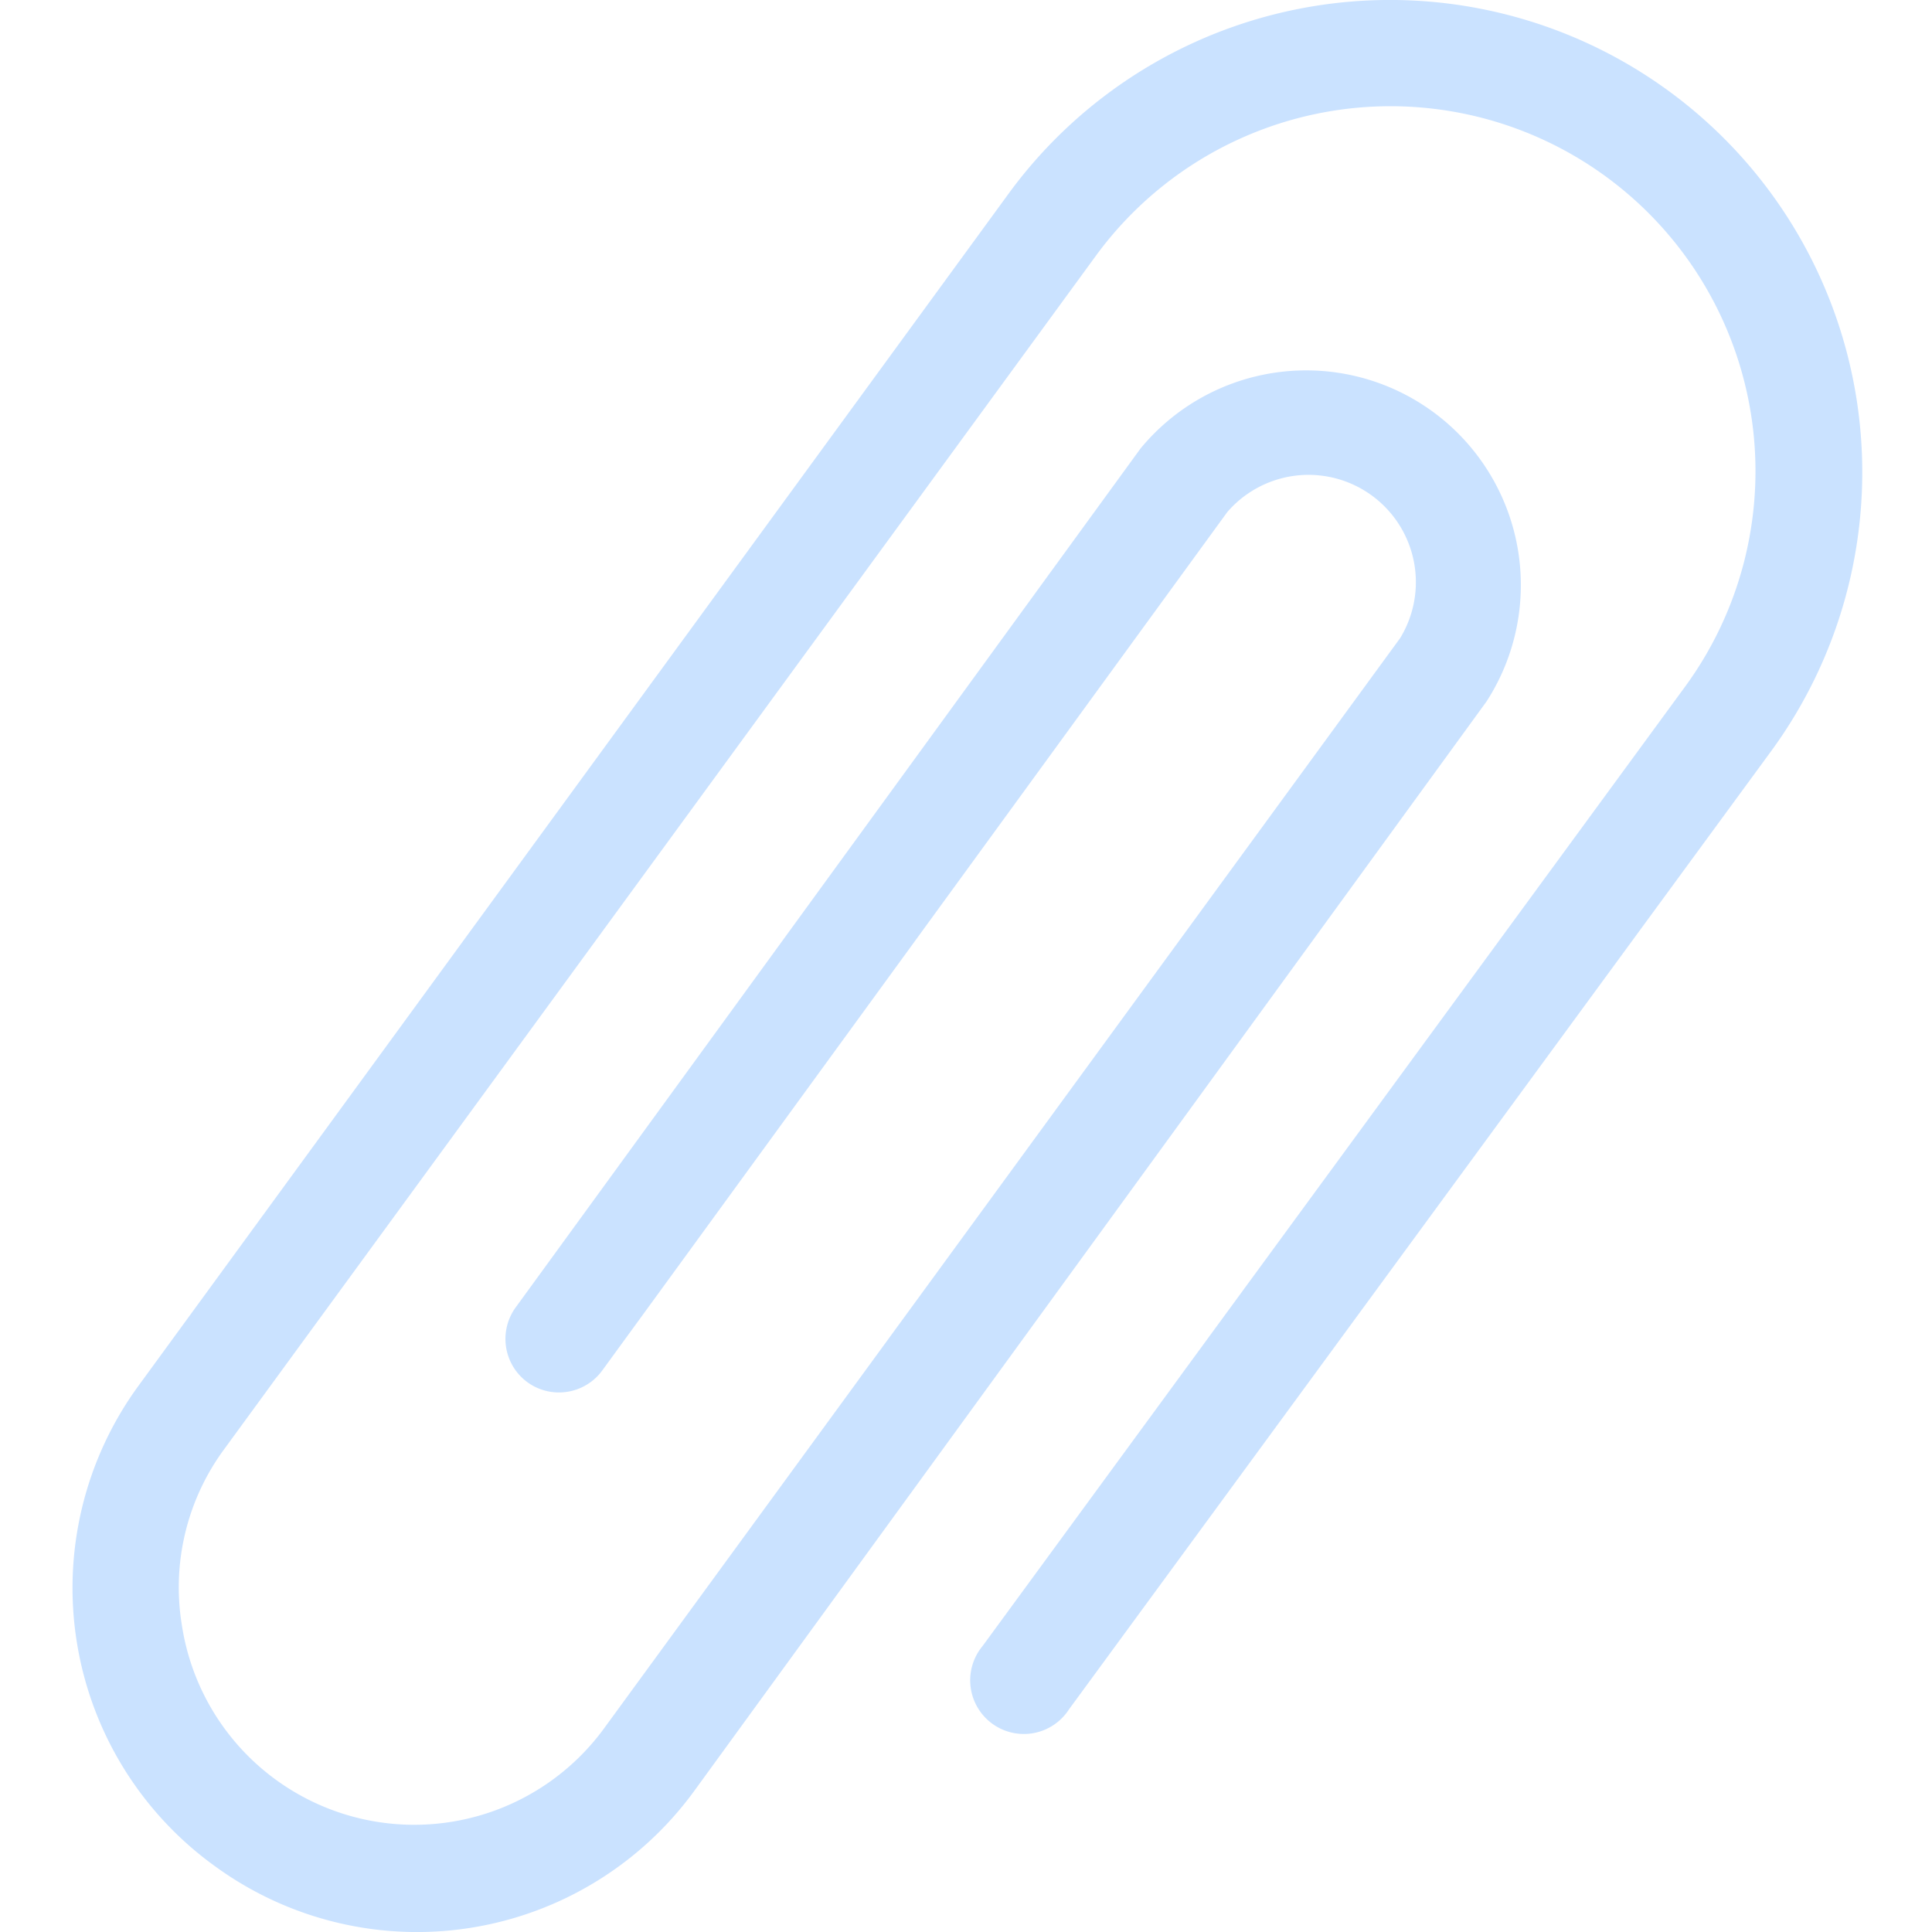 <svg xmlns="http://www.w3.org/2000/svg" viewBox="0 0 36 36" x="0px" y="0px" aria-hidden="true" width="36px" height="36px" style="fill:url(#CerosGradient_id425e25f67);"><defs><linearGradient class="cerosgradient" data-cerosgradient="true" id="CerosGradient_id425e25f67" gradientUnits="userSpaceOnUse" x1="50%" y1="100%" x2="50%" y2="0%"><stop offset="0%" stop-color="#CAE2FF"/><stop offset="100%" stop-color="#CAE2FF"/></linearGradient><linearGradient/></defs><path d="M4,34.77a6.39,6.39,0,0,0,8.93-1.39L27.7,13.07a4,4,0,0,0-6.45-4.71l-11.64,16a1,1,0,0,0,.21,1.39,1,1,0,0,0,1.4-.21l11.65-16a2,2,0,0,1,3.22,2.35L11.26,32.2a4.38,4.38,0,0,1-7.87-1.91A4.34,4.34,0,0,1,4.18,27L20.41,4.78a6.78,6.78,0,0,1,11,8L18.31,30.67a1,1,0,1,0,1.61,1.18L33,14A8.78,8.78,0,0,0,18.8,3.6L2.56,25.85A6.39,6.39,0,0,0,4,34.77Z" style="fill:url(#CerosGradient_id425e25f67);"/></svg>